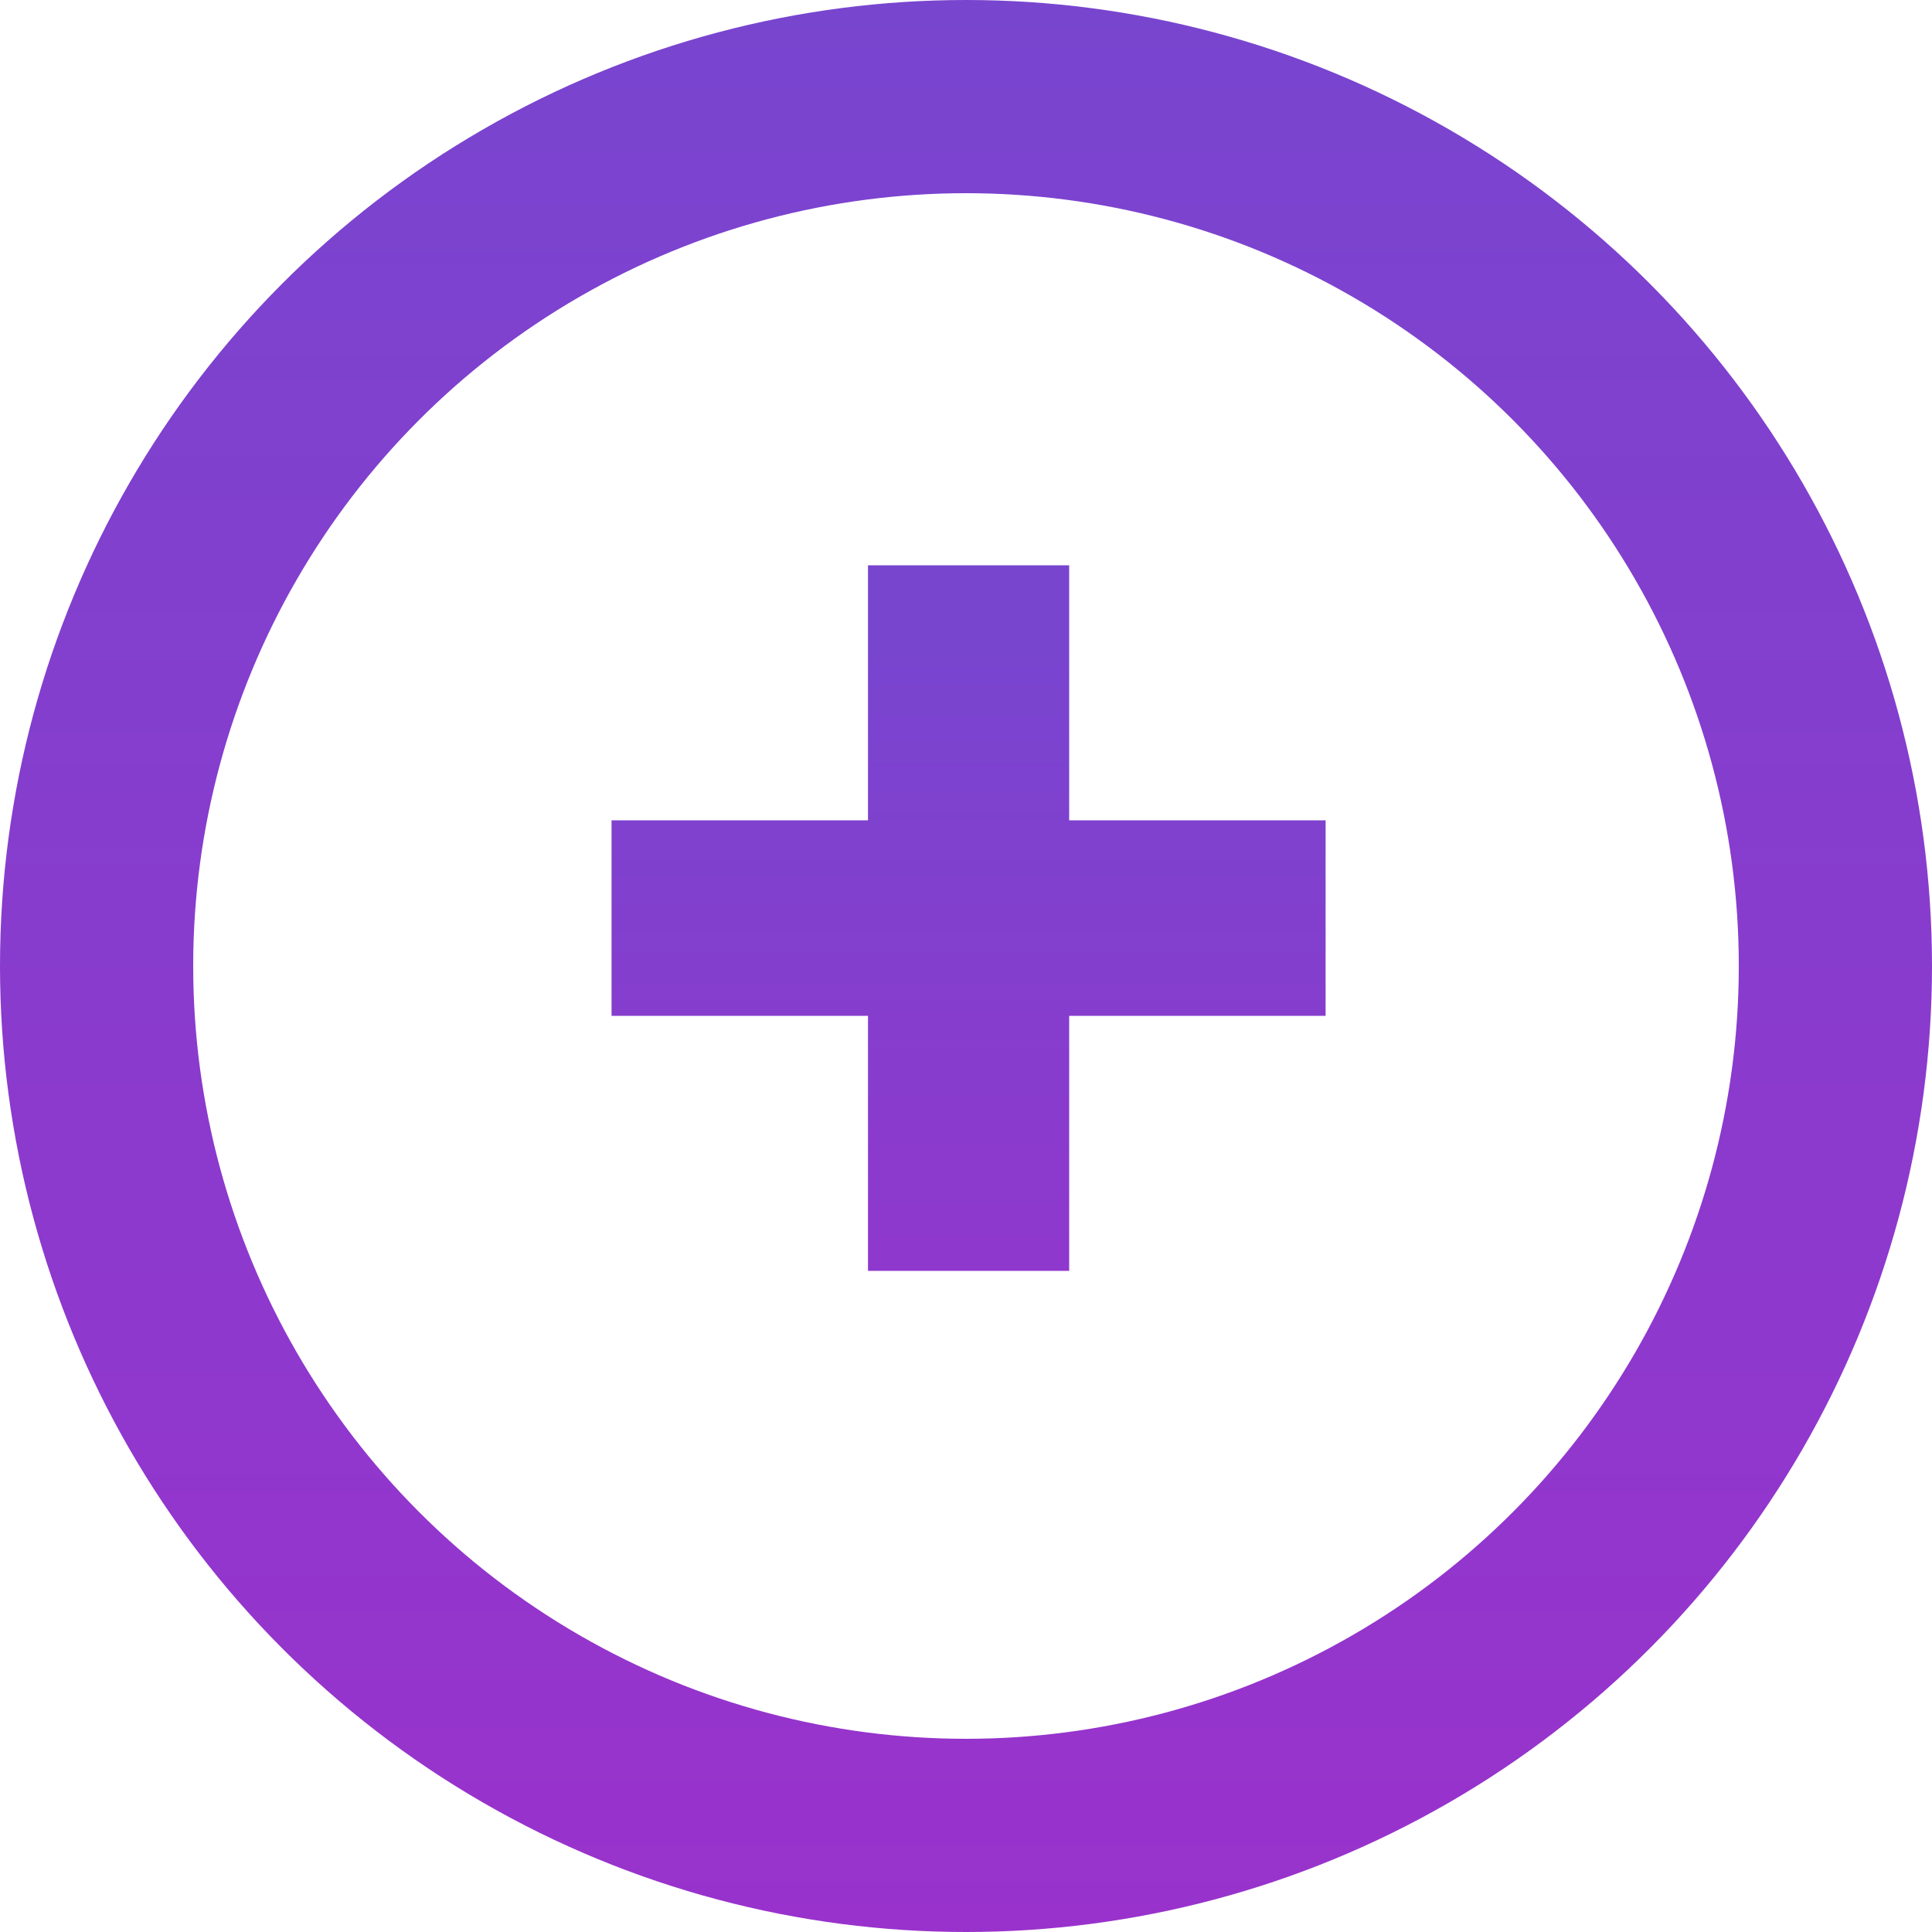<?xml version="1.0" encoding="UTF-8"?> <svg xmlns="http://www.w3.org/2000/svg" width="15" height="15" viewBox="0 0 15 15" fill="none"> <circle cx="7.5" cy="7.5" r="6.75" stroke="url(#paint0_linear)" stroke-width="1.5"></circle> <path d="M6.739 9.867V7.887H4.748V6.369H6.739V4.389H8.301V6.369H10.292V7.887H8.301V9.867H6.739Z" fill="url(#paint1_linear)"></path> <defs> <linearGradient id="paint0_linear" x1="7.5" y1="0" x2="7.5" y2="15" gradientUnits="userSpaceOnUse"> <stop stop-color="#7845CF"></stop> <stop offset="1" stop-color="#9932CC"></stop> </linearGradient> <linearGradient id="paint1_linear" x1="7.5" y1="5" x2="7.5" y2="12" gradientUnits="userSpaceOnUse"> <stop stop-color="#7845CF"></stop> <stop offset="1" stop-color="#9932CC"></stop> </linearGradient> </defs> </svg> 